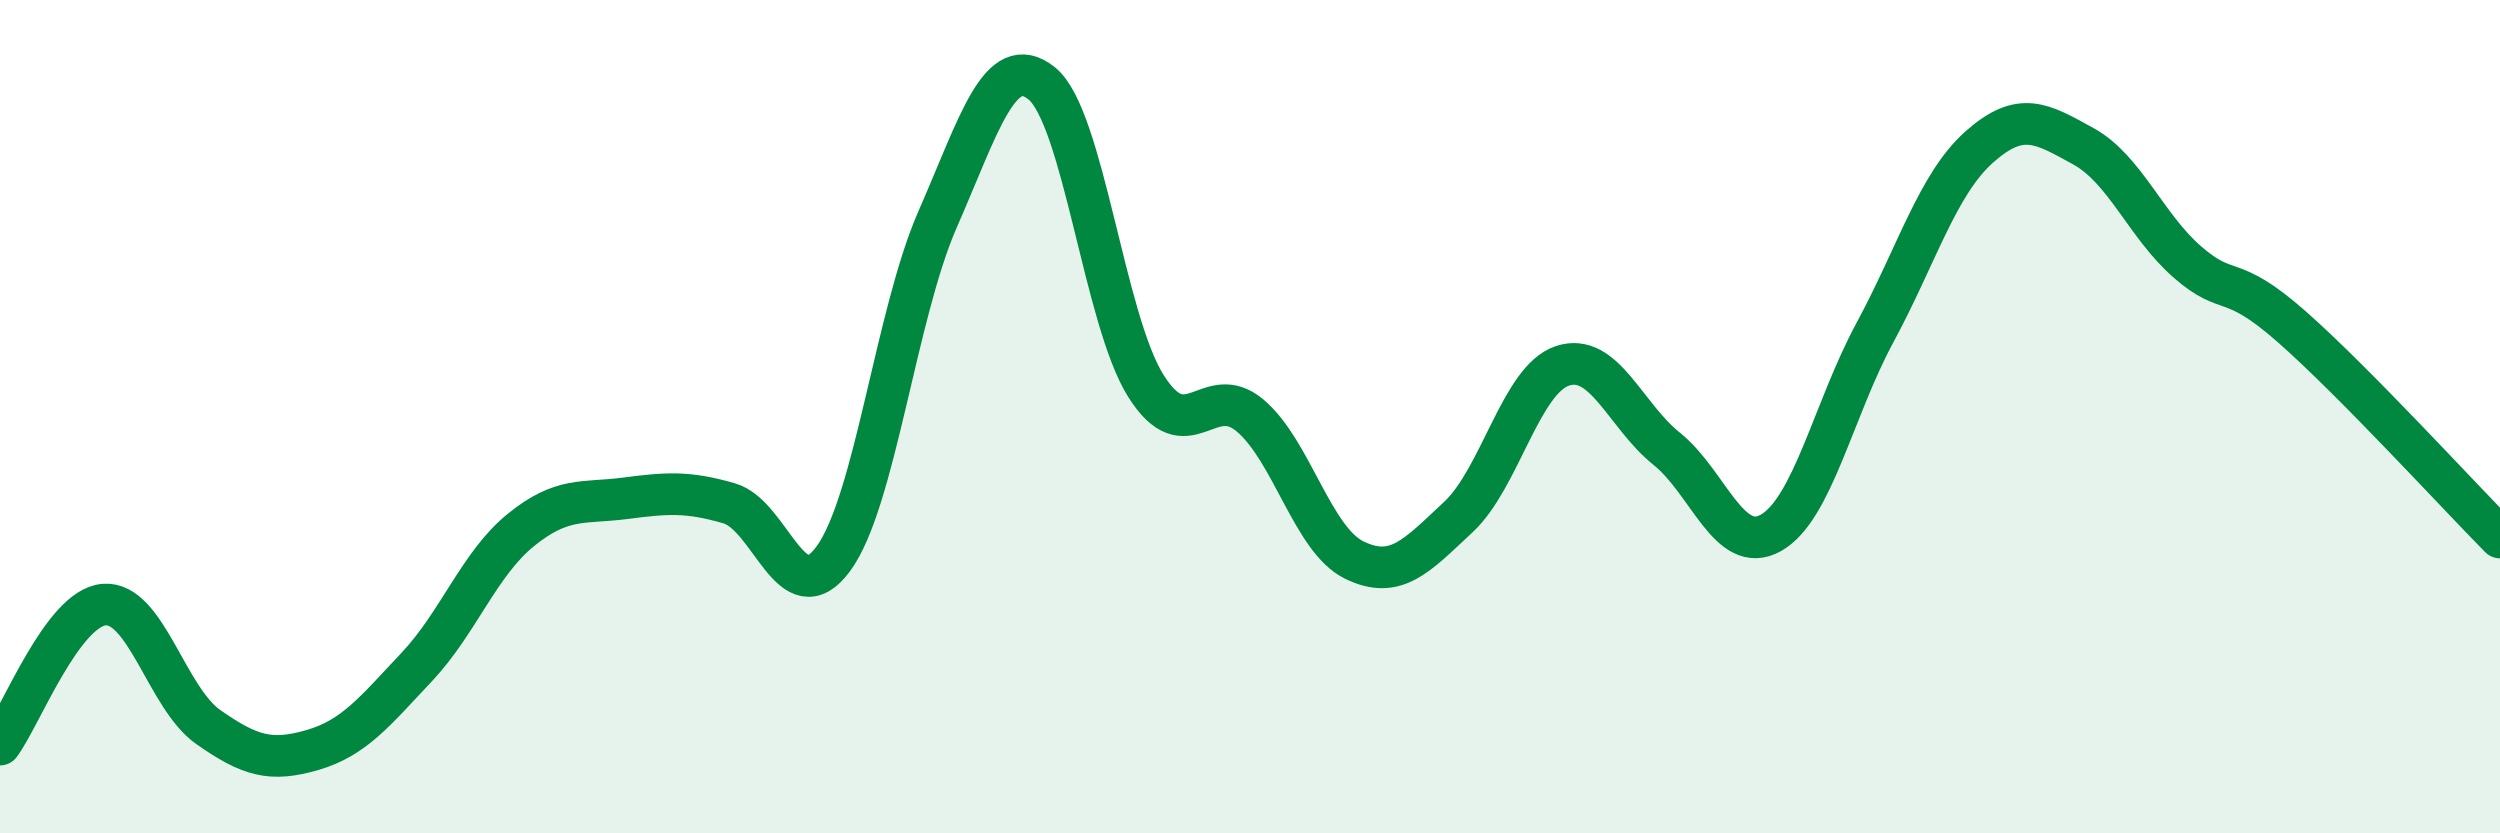 
    <svg width="60" height="20" viewBox="0 0 60 20" xmlns="http://www.w3.org/2000/svg">
      <path
        d="M 0,17.87 C 0.5,17.2 1.5,14.59 2.5,14.51 C 3.5,14.43 4,16.75 5,17.45 C 6,18.15 6.5,18.29 7.5,18 C 8.5,17.71 9,17.07 10,16.01 C 11,14.95 11.5,13.53 12.5,12.72 C 13.5,11.91 14,12.09 15,11.96 C 16,11.83 16.5,11.79 17.5,12.08 C 18.5,12.37 19,14.77 20,13.41 C 21,12.05 21.5,7.55 22.5,5.27 C 23.5,2.99 24,1.2 25,2 C 26,2.8 26.5,7.67 27.5,9.26 C 28.5,10.85 29,9.13 30,9.97 C 31,10.81 31.5,12.95 32.5,13.44 C 33.5,13.93 34,13.34 35,12.41 C 36,11.48 36.5,9.11 37.5,8.78 C 38.5,8.45 39,9.97 40,10.77 C 41,11.57 41.5,13.35 42.5,12.79 C 43.5,12.23 44,9.83 45,7.98 C 46,6.13 46.5,4.42 47.5,3.53 C 48.5,2.64 49,2.96 50,3.51 C 51,4.06 51.5,5.42 52.5,6.29 C 53.5,7.16 53.5,6.52 55,7.84 C 56.5,9.16 59,11.89 60,12.9L60 20L0 20Z"
        fill="#008740"
        opacity="0.1"
        stroke-linecap="round"
        stroke-linejoin="round"
      />
      <path
        d="M 0,17.87 C 0.5,17.2 1.5,14.59 2.5,14.51 C 3.5,14.43 4,16.75 5,17.45 C 6,18.15 6.5,18.29 7.5,18 C 8.5,17.71 9,17.07 10,16.01 C 11,14.95 11.5,13.53 12.5,12.72 C 13.5,11.91 14,12.09 15,11.96 C 16,11.83 16.5,11.79 17.5,12.08 C 18.5,12.37 19,14.77 20,13.41 C 21,12.05 21.5,7.55 22.5,5.27 C 23.5,2.99 24,1.2 25,2 C 26,2.8 26.5,7.67 27.5,9.26 C 28.5,10.85 29,9.13 30,9.97 C 31,10.81 31.5,12.95 32.5,13.44 C 33.5,13.93 34,13.34 35,12.41 C 36,11.48 36.5,9.11 37.5,8.78 C 38.5,8.45 39,9.97 40,10.77 C 41,11.57 41.5,13.35 42.5,12.79 C 43.5,12.23 44,9.83 45,7.98 C 46,6.13 46.5,4.42 47.5,3.53 C 48.5,2.64 49,2.96 50,3.51 C 51,4.06 51.5,5.42 52.5,6.29 C 53.5,7.16 53.5,6.52 55,7.84 C 56.5,9.16 59,11.89 60,12.9"
        stroke="#008740"
        stroke-width="1"
        fill="none"
        stroke-linecap="round"
        stroke-linejoin="round"
      />
    </svg>
  